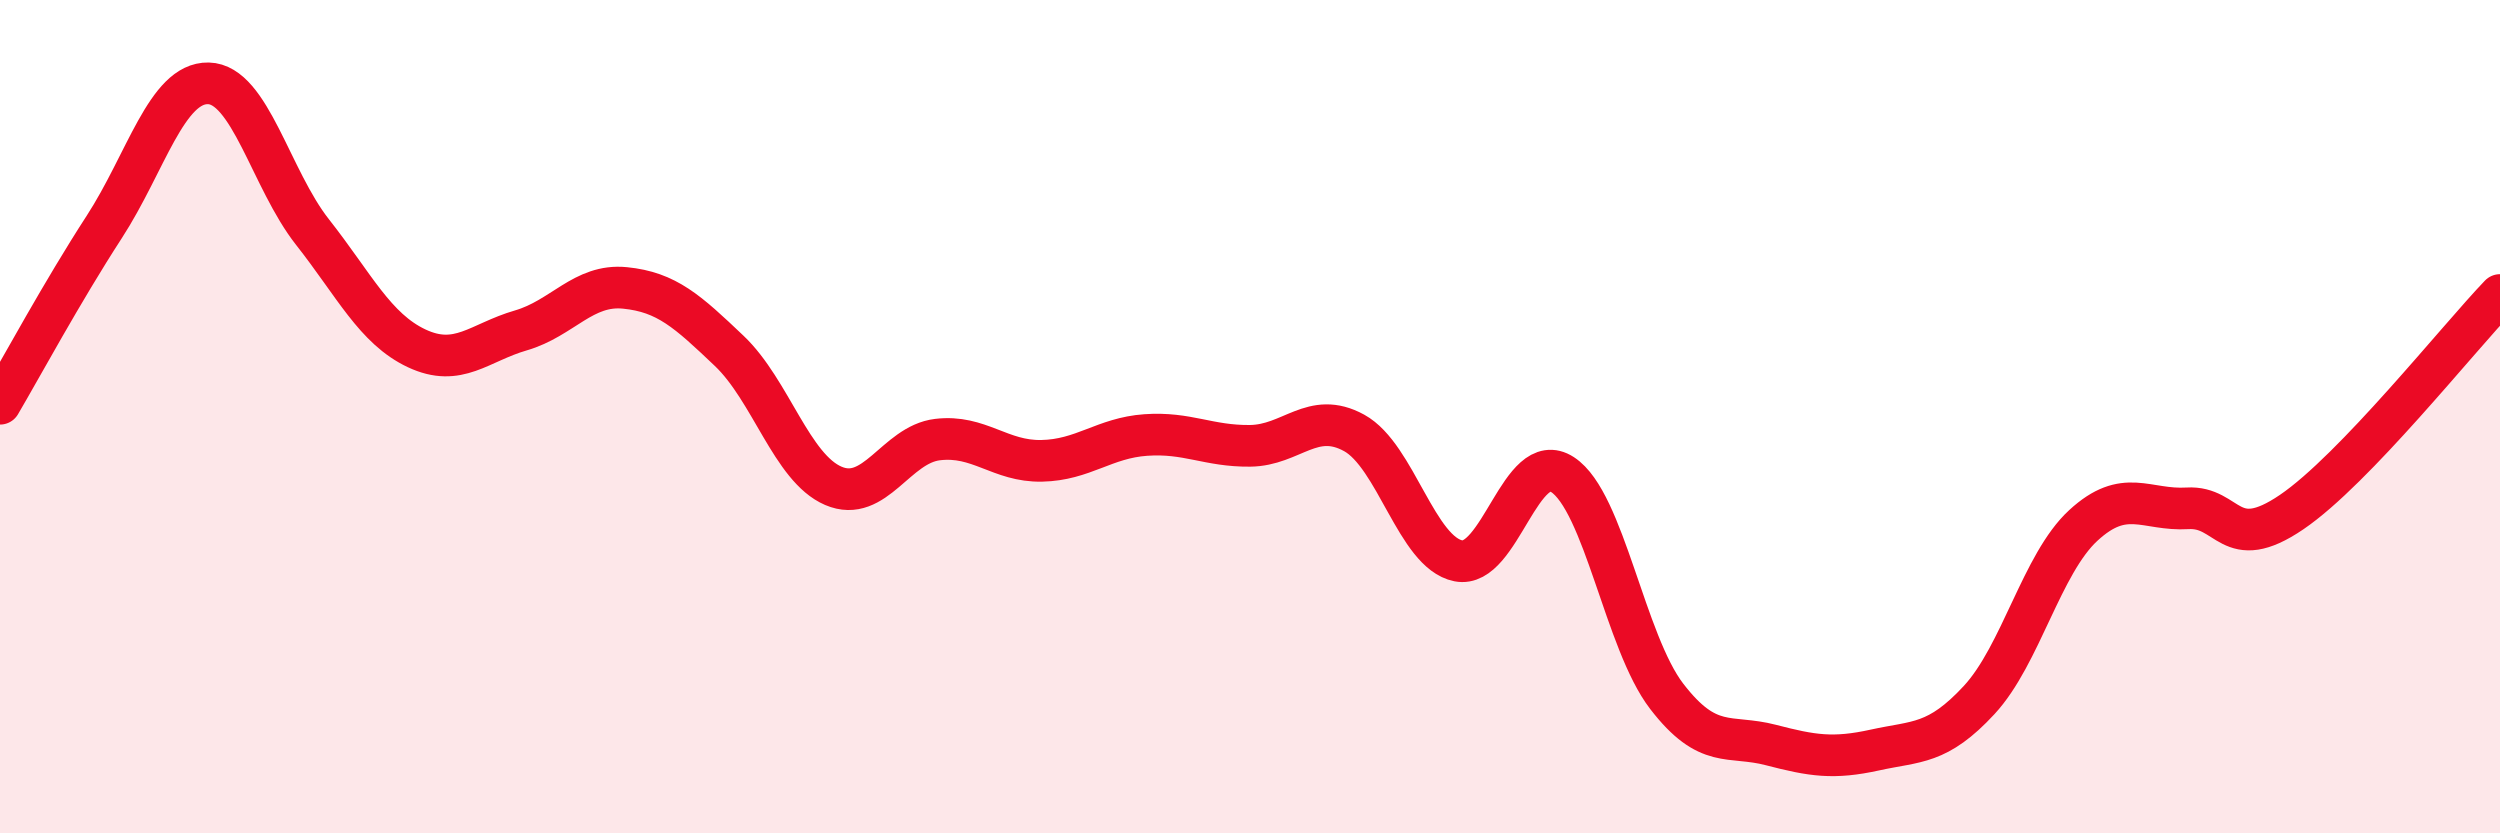 
    <svg width="60" height="20" viewBox="0 0 60 20" xmlns="http://www.w3.org/2000/svg">
      <path
        d="M 0,9.69 C 0.5,8.84 1.5,6.99 2.5,5.45 C 3.5,3.91 4,1.98 5,2 C 6,2.02 6.5,4.3 7.5,5.57 C 8.5,6.84 9,7.89 10,8.36 C 11,8.83 11.5,8.22 12.5,7.93 C 13.5,7.64 14,6.81 15,6.91 C 16,7.01 16.5,7.47 17.5,8.42 C 18.5,9.37 19,11.23 20,11.66 C 21,12.09 21.5,10.67 22.5,10.55 C 23.5,10.43 24,11.08 25,11.06 C 26,11.04 26.5,10.51 27.5,10.44 C 28.5,10.37 29,10.71 30,10.7 C 31,10.69 31.5,9.84 32.5,10.39 C 33.5,10.94 34,13.26 35,13.46 C 36,13.66 36.5,10.74 37.5,11.39 C 38.5,12.04 39,15.41 40,16.71 C 41,18.01 41.5,17.62 42.5,17.88 C 43.5,18.14 44,18.22 45,18 C 46,17.78 46.5,17.88 47.5,16.8 C 48.5,15.72 49,13.53 50,12.61 C 51,11.69 51.5,12.26 52.5,12.2 C 53.5,12.14 53.5,13.31 55,12.29 C 56.5,11.27 59,8.12 60,7.08L60 20L0 20Z"
        fill="#EB0A25"
        opacity="0.1"
        stroke-linecap="round"
        stroke-linejoin="round"
      />
      <path
        d="M 0,9.69 C 0.5,8.84 1.5,6.99 2.5,5.45 C 3.5,3.91 4,1.98 5,2 C 6,2.02 6.5,4.3 7.5,5.57 C 8.5,6.84 9,7.89 10,8.36 C 11,8.83 11.5,8.22 12.5,7.93 C 13.5,7.64 14,6.81 15,6.91 C 16,7.01 16.5,7.47 17.5,8.42 C 18.5,9.37 19,11.23 20,11.66 C 21,12.09 21.5,10.67 22.5,10.55 C 23.5,10.43 24,11.08 25,11.06 C 26,11.04 26.5,10.51 27.5,10.44 C 28.5,10.37 29,10.71 30,10.7 C 31,10.69 31.5,9.84 32.5,10.39 C 33.5,10.94 34,13.26 35,13.46 C 36,13.66 36.5,10.74 37.5,11.39 C 38.5,12.04 39,15.41 40,16.71 C 41,18.01 41.5,17.62 42.5,17.88 C 43.5,18.14 44,18.22 45,18 C 46,17.78 46.5,17.88 47.5,16.8 C 48.5,15.72 49,13.53 50,12.61 C 51,11.69 51.5,12.26 52.5,12.2 C 53.5,12.14 53.5,13.31 55,12.29 C 56.5,11.27 59,8.12 60,7.08"
        stroke="#EB0A25"
        stroke-width="1"
        fill="none"
        stroke-linecap="round"
        stroke-linejoin="round"
      />
    </svg>
  